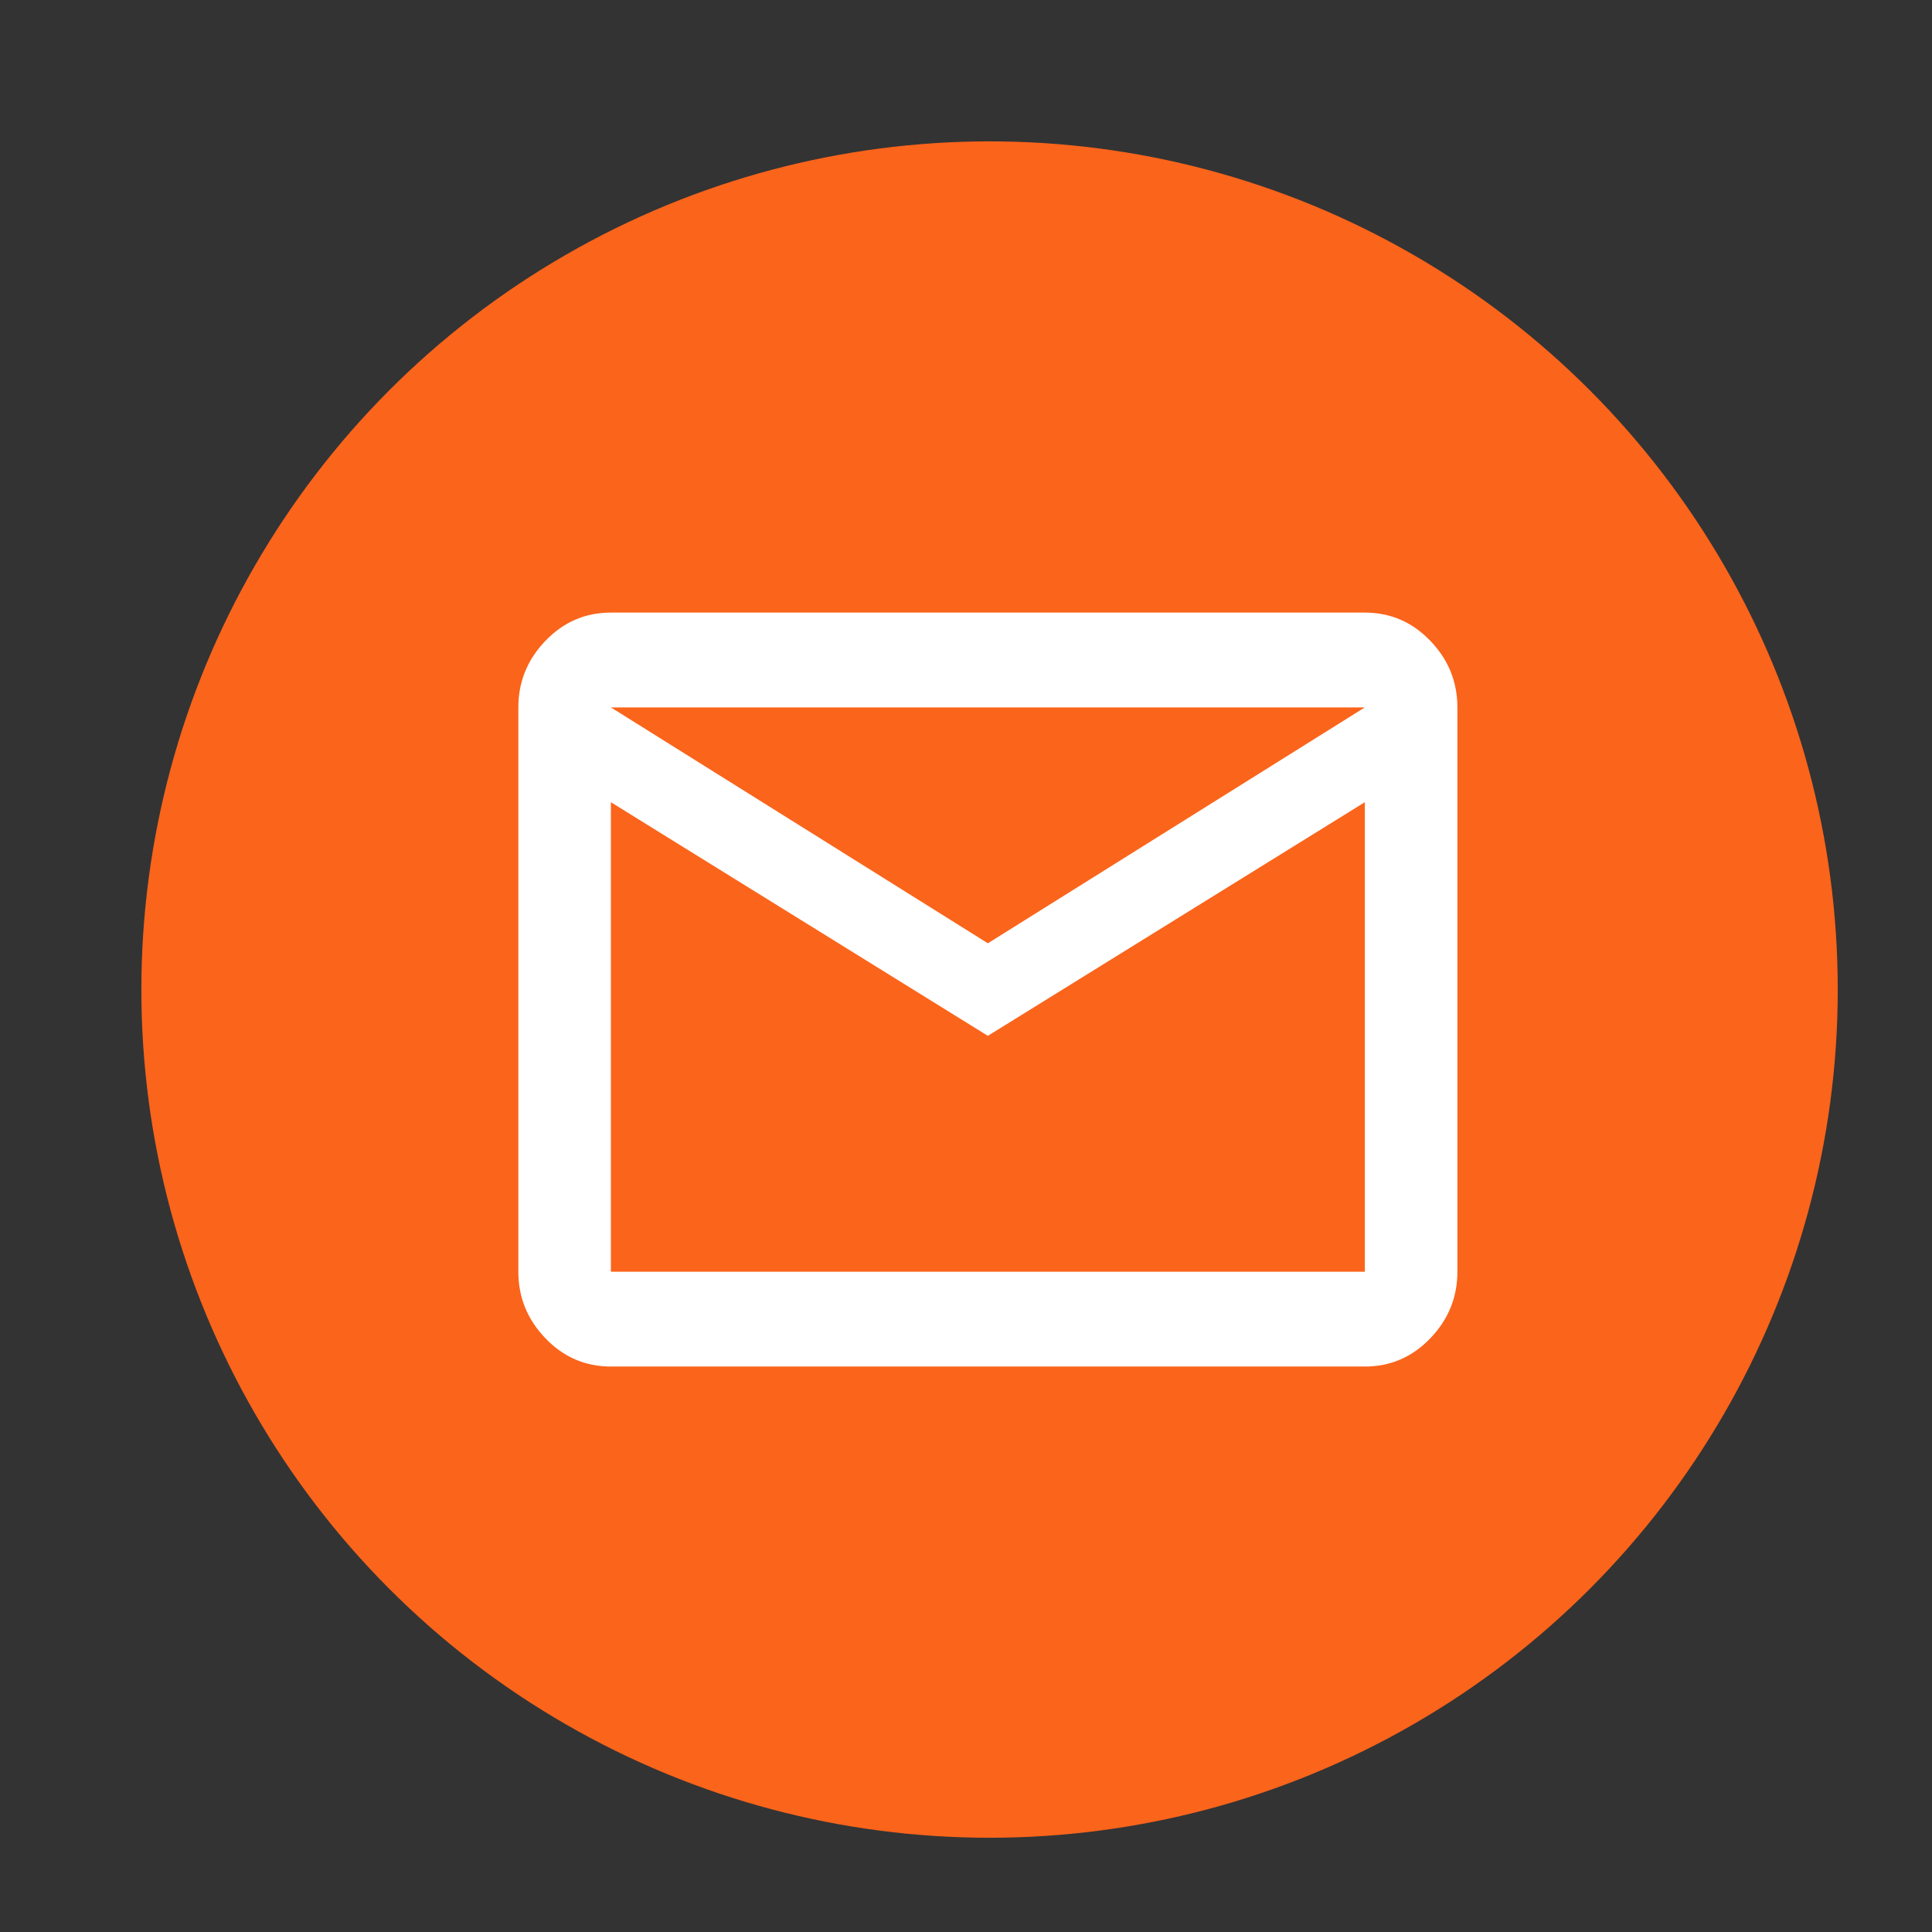 <svg width="41px" height="41px" viewBox="0 0 41 41" version="1.1" xmlns="http://www.w3.org/2000/svg" xmlns:xlink="http://www.w3.org/1999/xlink"><rect x="0" y="0" width="41" height="41" fill="#333333" stroke="none"/><g  stroke="none" stroke-width="1" fill="none" fill-rule="evenodd"><circle fill="#FB641B" cx="21" cy="21" r="18"></circle><path d="M20.964,20.018 L28.964,15.012 L12.964,15.012 L20.964,20.018 Z M28.964,26.988 L28.964,17.024 L20.964,21.982 L12.964,17.024 L12.964,26.988 L28.964,26.988 Z M28.964,13 C29.507,13 29.97,13.2 30.353,13.599 C30.737,13.998 30.928,14.469 30.928,15.012 L30.928,26.988 C30.928,27.531 30.737,28.002 30.353,28.401 C29.97,28.8 29.507,29 28.964,29 L12.964,29 C12.421,29 11.958,28.8 11.575,28.401 C11.192,28.002 11,27.531 11,26.988 L11,15.012 C11,14.469 11.192,13.998 11.575,13.599 C11.958,13.2 12.421,13 12.964,13 L28.964,13 Z"  fill="#FFFFFF" fill-rule="nonzero"></path></g></svg>
